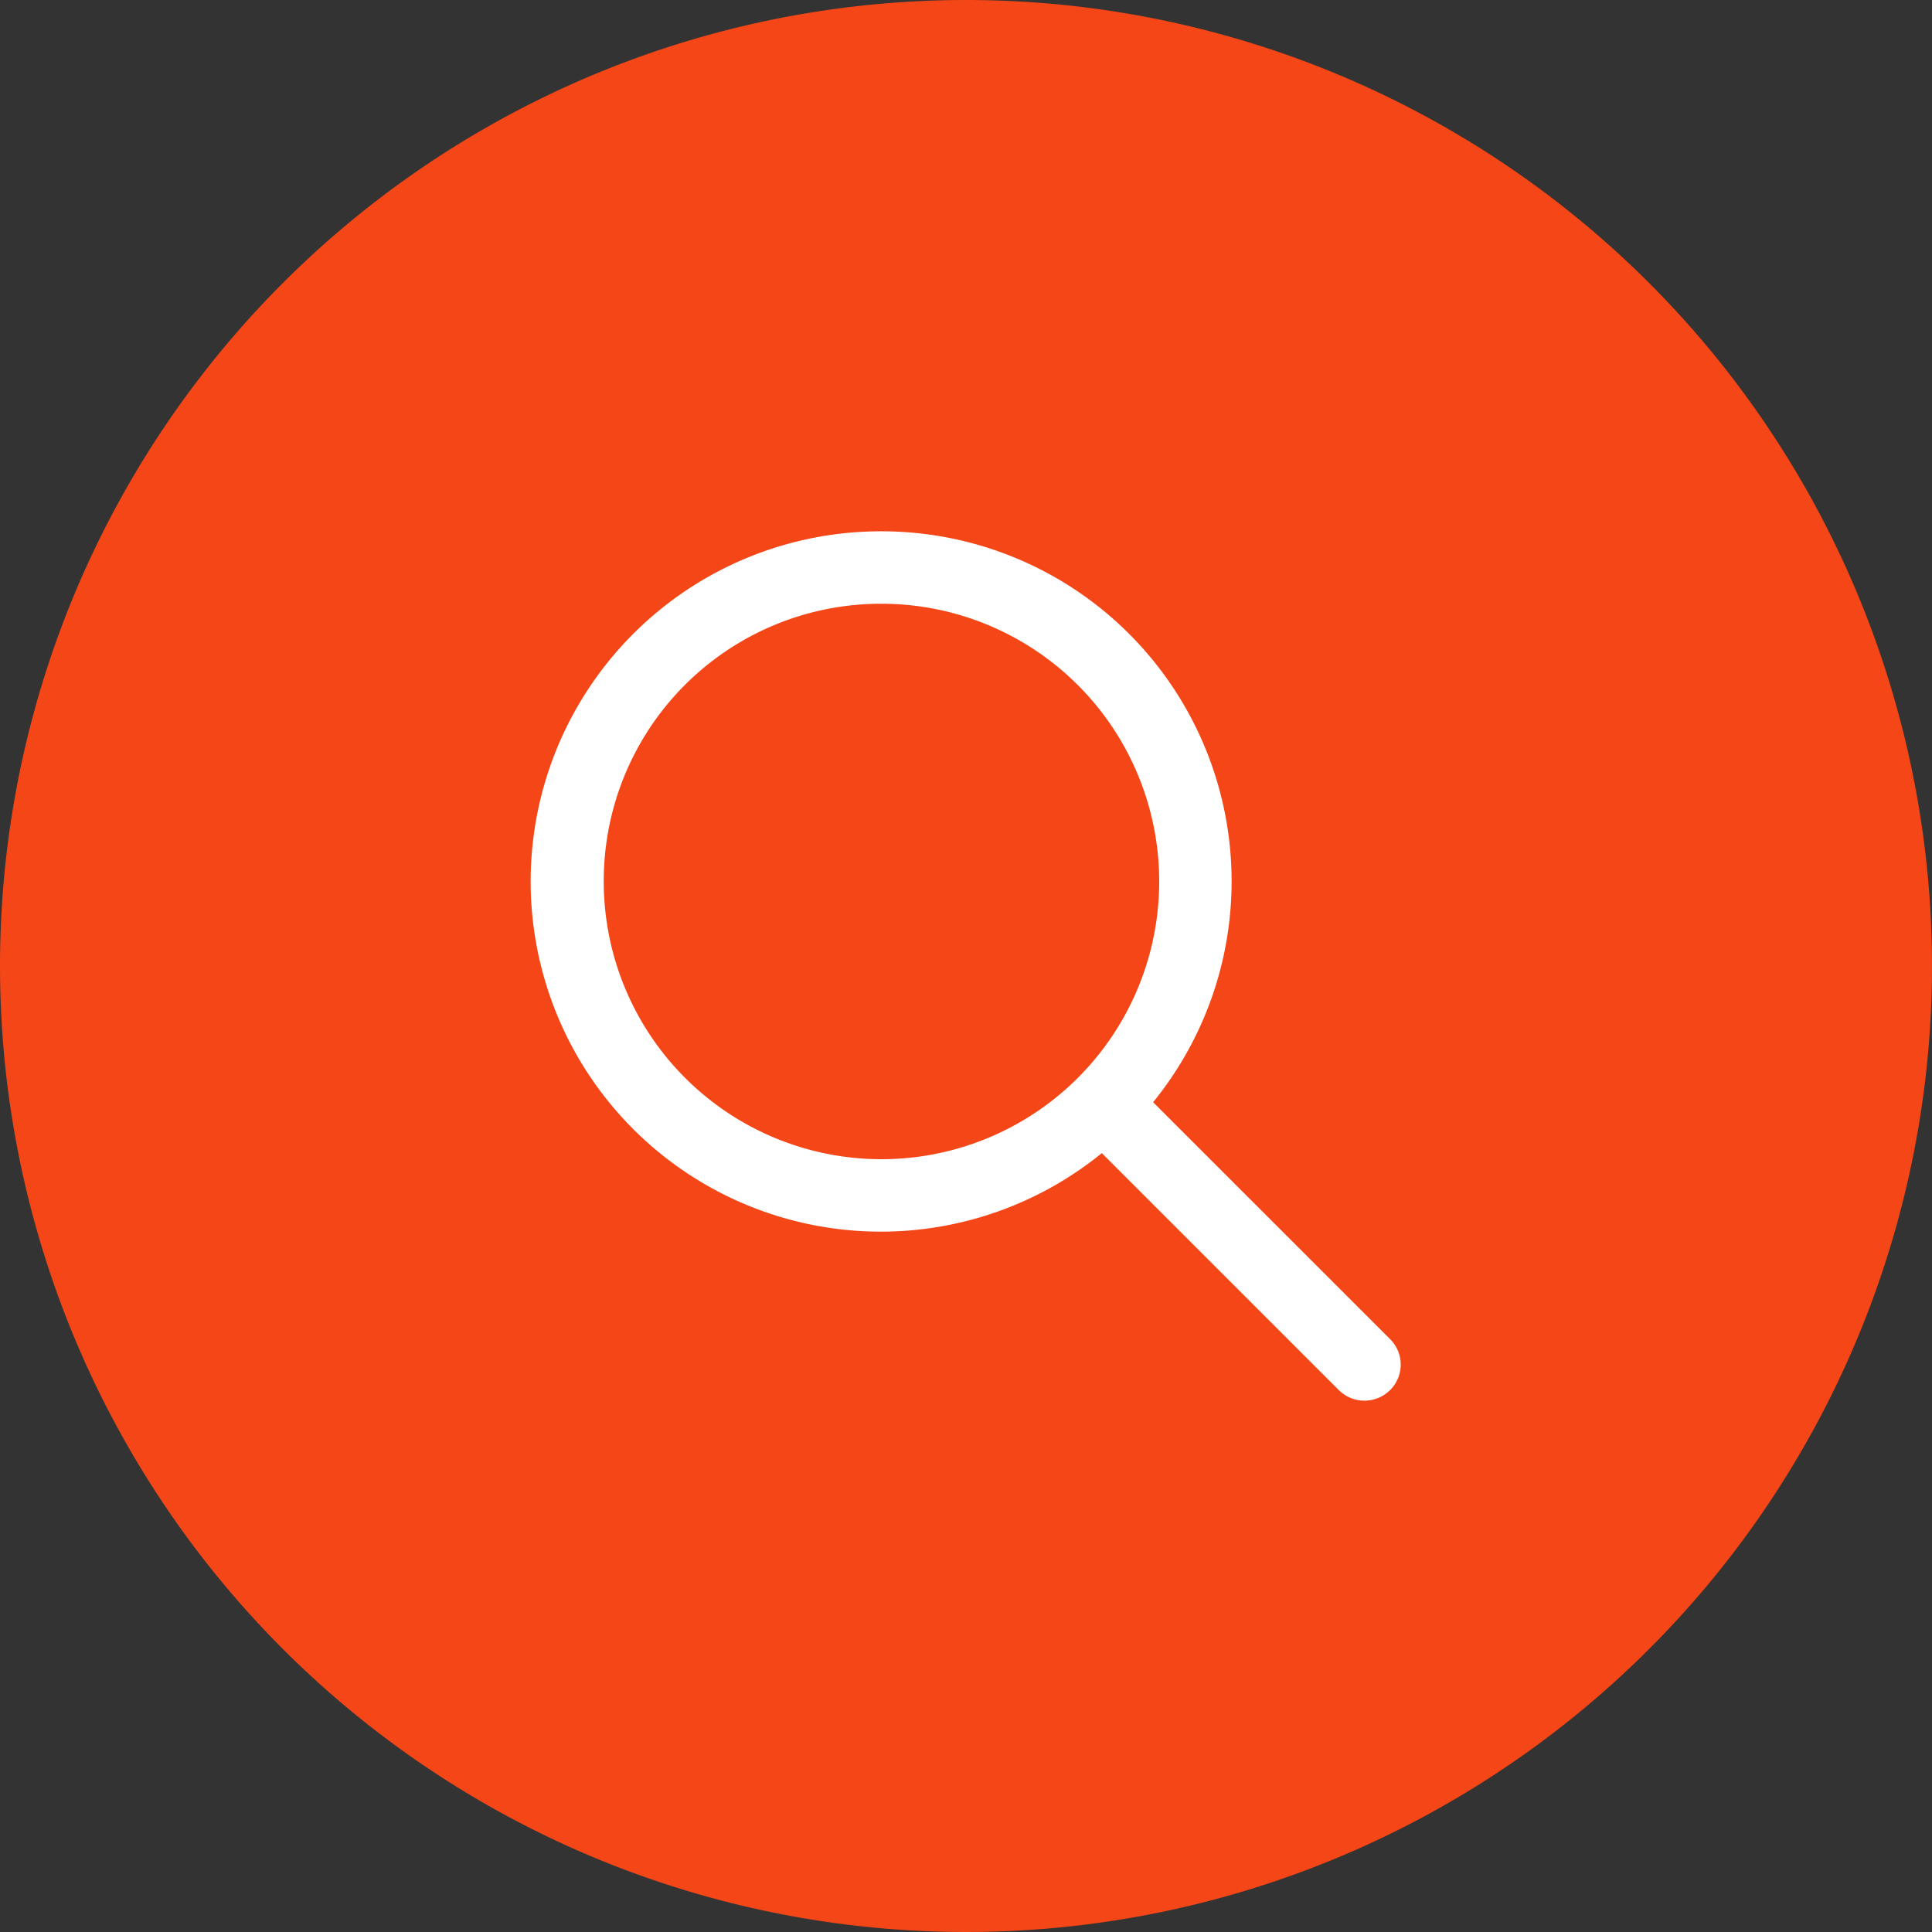 <svg xmlns="http://www.w3.org/2000/svg" width="40" height="40" viewBox="0 0 40 40">
  <rect x="0" y="0" width="40" height="40" fill="#333333" stroke="none"/>
  <g id="Group_71" data-name="Group 71" transform="translate(-1137 -491)">
    <path id="Path_139" data-name="Path 139" d="M20,0A20,20,0,1,1,0,20,20,20,0,0,1,20,0Z" transform="translate(1137 491)" fill="#F44616"/>
    <g id="Group_133" data-name="Group 133" transform="translate(1148 502)">
      <path id="Path_94" data-name="Path 94" d="M21.25,14a7.25,7.25,0,1,0,4.562,12.874l4.906,4.906a.752.752,0,0,0,1.062,0,.742.742,0,0,0,0-1.055L26.874,25.82A7.247,7.247,0,0,0,21.25,14Zm0,1.5a5.75,5.75,0,1,1-5.75,5.75A5.738,5.738,0,0,1,21.25,15.5Z" transform="translate(-14 -14)" fill="#fff"/>
    </g>
  </g>
</svg>
